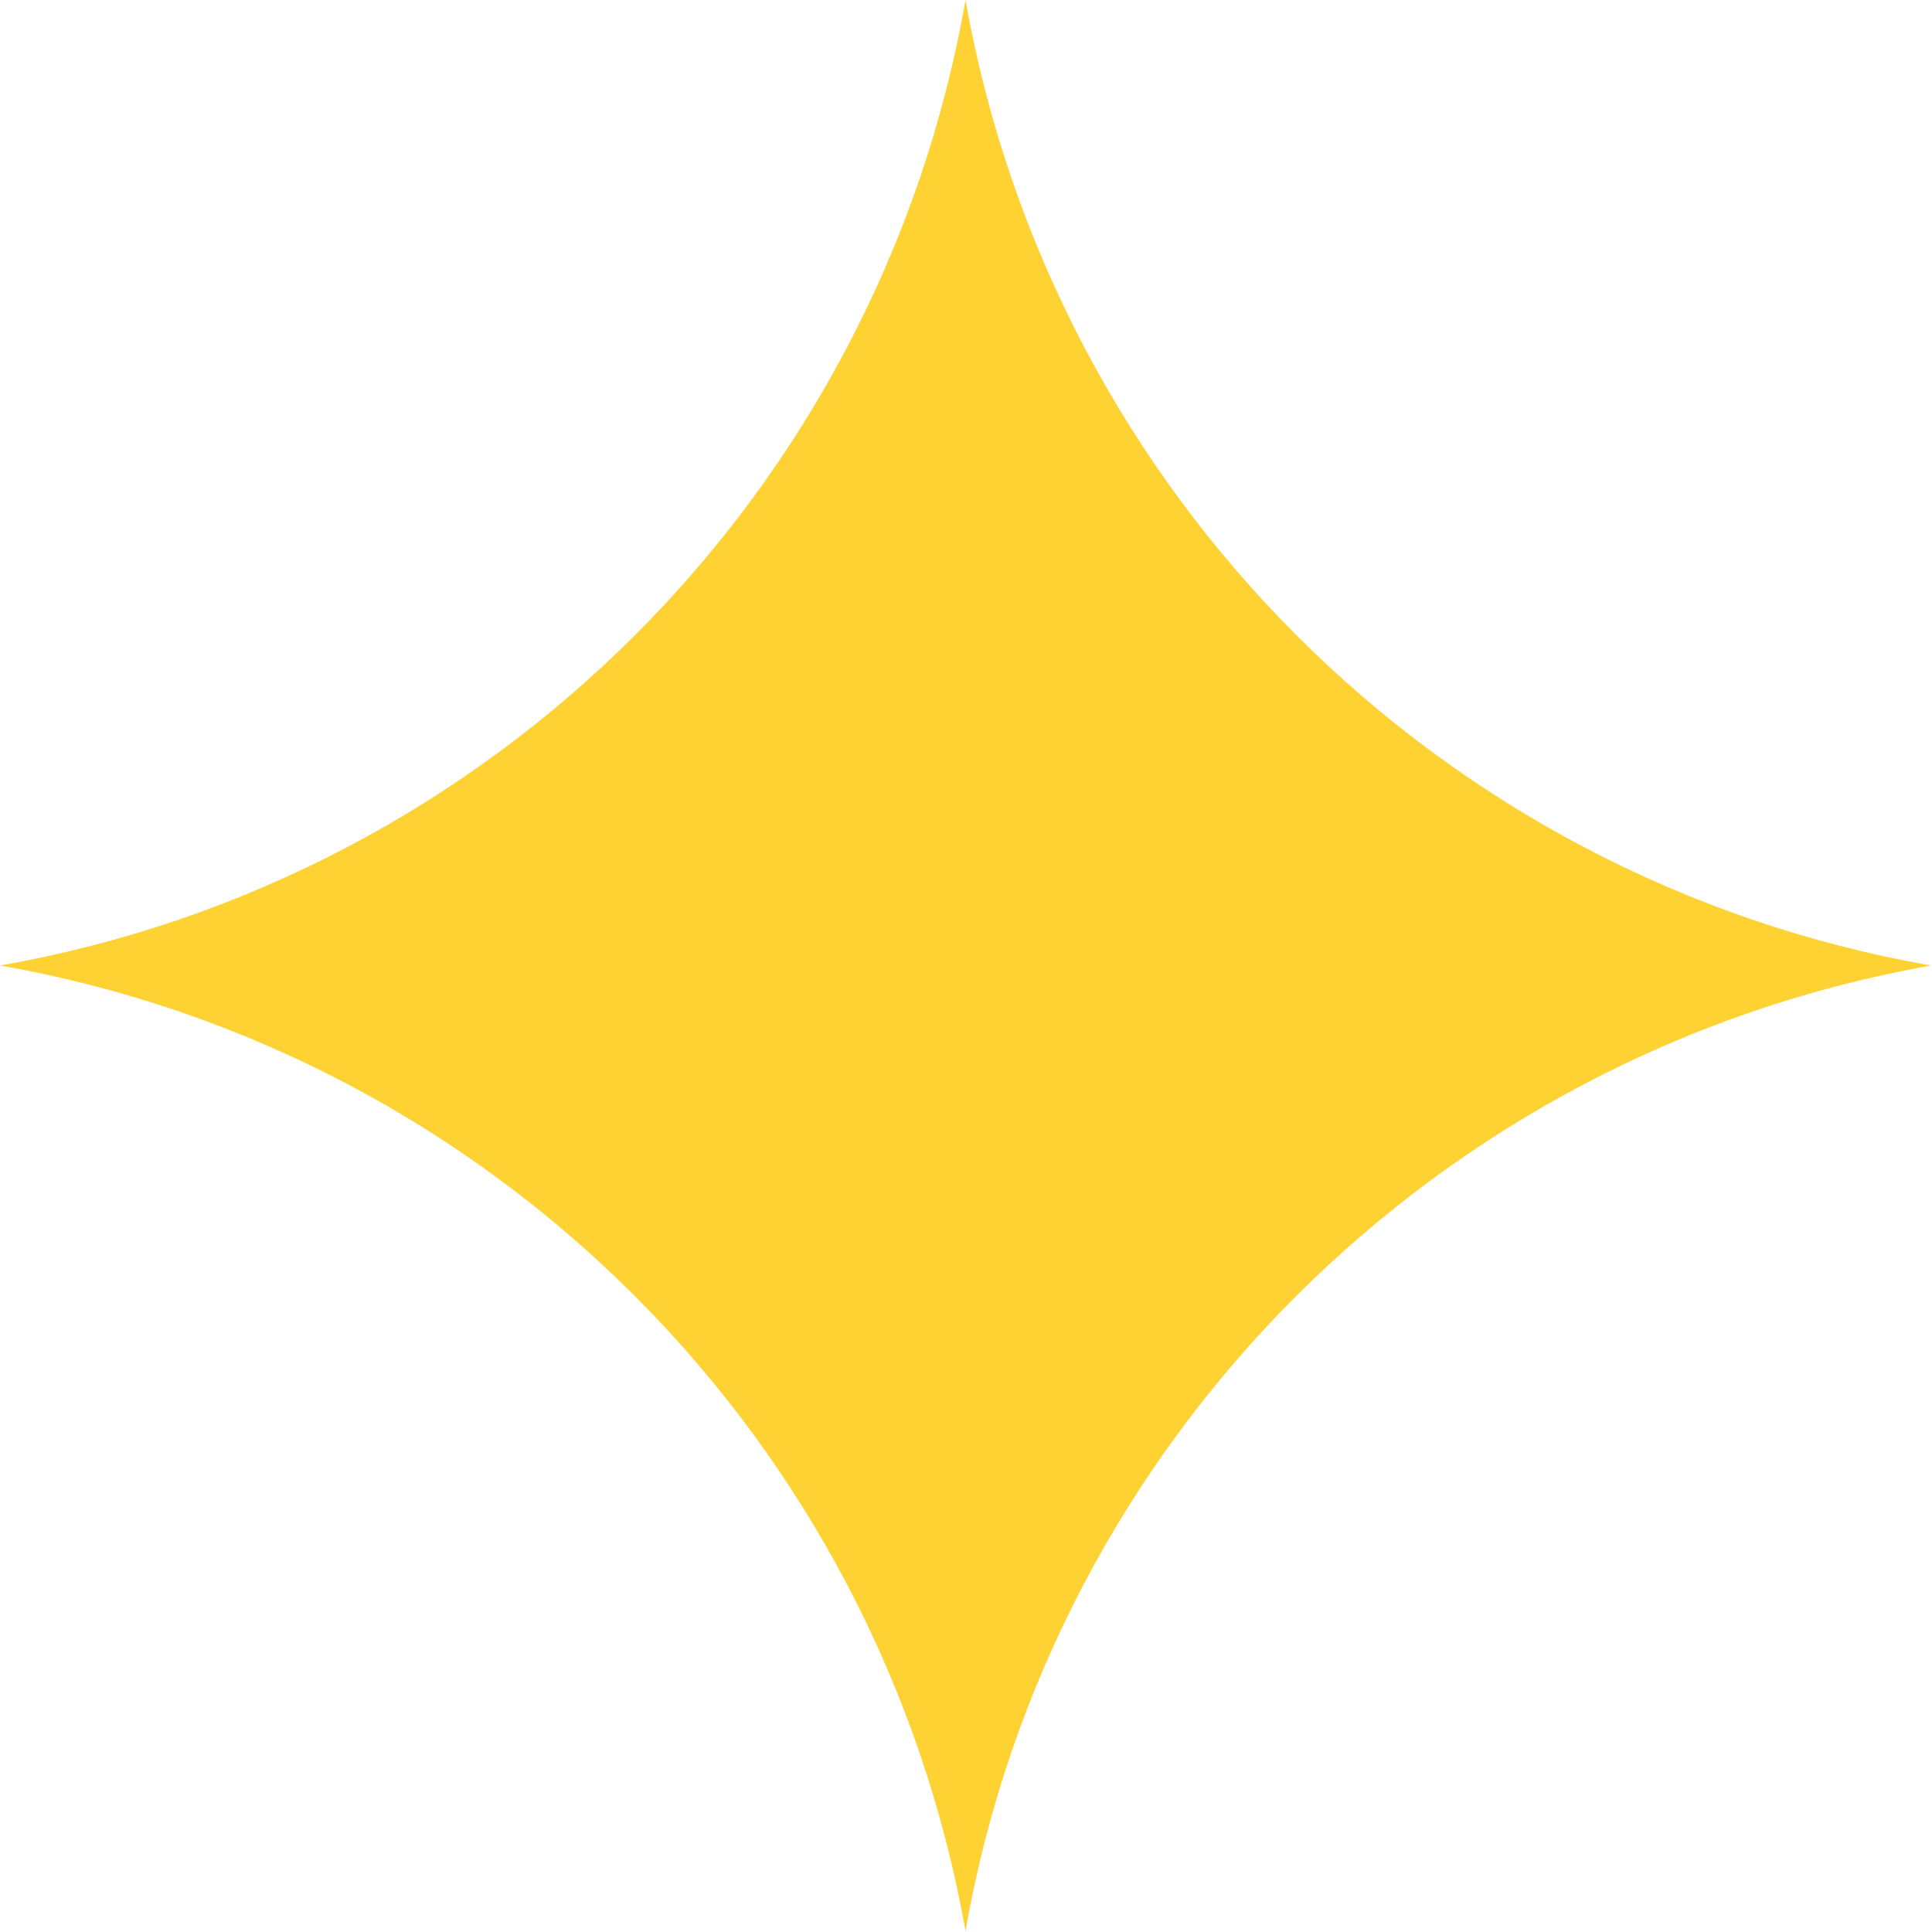 <?xml version="1.0" encoding="UTF-8"?>
<svg id="Capa_2" data-name="Capa 2" xmlns="http://www.w3.org/2000/svg" viewBox="0 0 19.69 19.69">
  <defs>
    <style>
      .cls-1 {
        fill: #ffd234;
      }
    </style>
  </defs>
  <g id="Capa_1-2" data-name="Capa 1">
    <path class="cls-1" d="M9.84,0h0c.89,5.02,4.82,8.96,9.84,9.84h0c-5.02,.89-8.96,4.82-9.84,9.84h0c-.89-5.02-4.82-8.96-9.84-9.84H0C5.02,8.96,8.96,5.02,9.84,0h0Z"/>
  </g>
</svg>